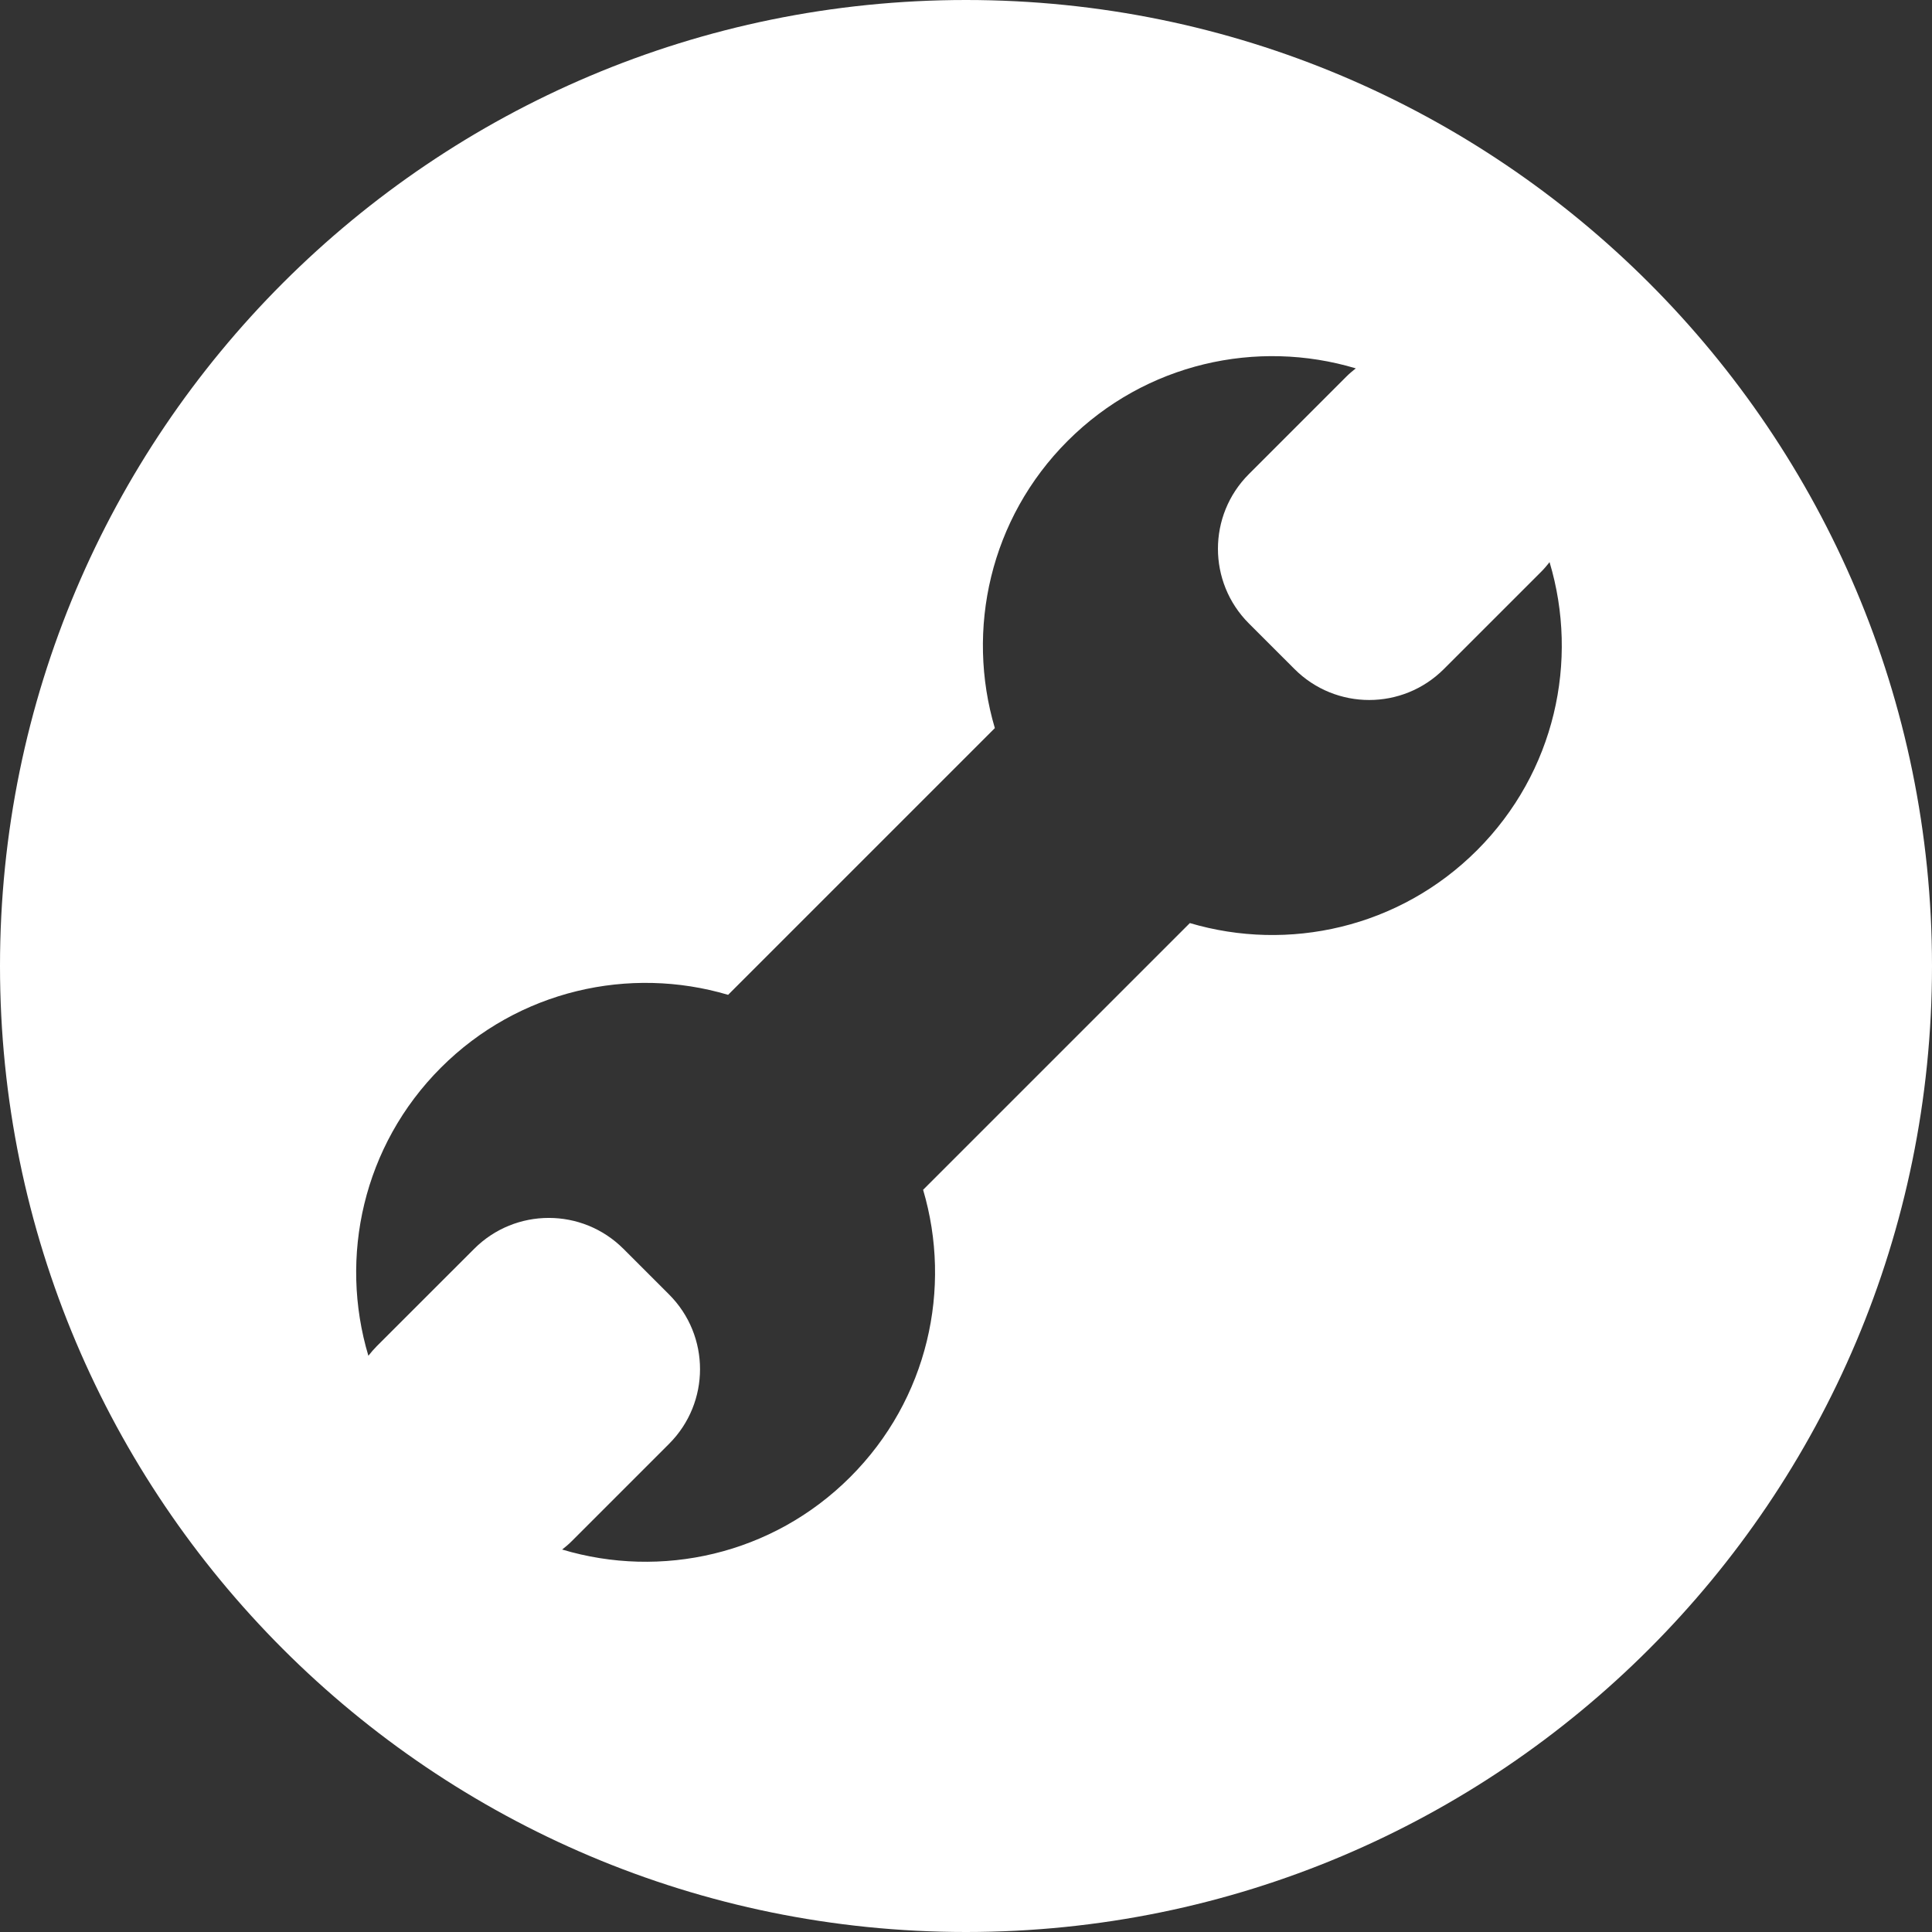 <?xml version="1.0" encoding="iso-8859-1"?>
<svg version="1.1" id="Layer_1" xmlns="http://www.w3.org/2000/svg" xmlns:xlink="http://www.w3.org/1999/xlink" x="0px" y="0px"
	 viewBox="0 0 512 512" style="enable-background:new 0 0 512 512;" xml:space="preserve" width="32" height="32" fill="#ffffff">
<rect x="0" y="0" width="512" height="512" fill="#333333" stroke="none"/>
<g>
	<g>
		<path d="M256,0C114.623,0,0,114.614,0,256c0,141.377,114.623,256,256,256c141.386,0,256-114.623,256-256
			C512,114.614,397.386,0,256,0z M391.428,225.329c-20.605,20.601-50.01,27.028-76.104,19.295l-70.691,70.686
			c7.733,26.098,1.306,55.512-19.299,76.109c-20.667,20.676-50.187,27.072-76.357,19.224c0.89-0.695,1.757-1.425,2.572-2.249
			l25.766-25.766c10.933-10.933,10.933-28.648,0-39.577l-12.089-12.089c-10.933-10.938-28.653-10.938-39.577,0l-25.775,25.762
			c-0.814,0.823-1.554,1.678-2.249,2.567c-7.839-26.16-1.439-55.685,19.229-76.356c20.601-20.592,50.001-27.032,76.104-19.295
			l70.686-70.686c-7.729-26.103-1.301-55.512,19.299-76.113c20.676-20.663,50.196-27.068,76.356-19.22
			c-0.89,0.695-1.753,1.43-2.567,2.249l-25.766,25.771c-10.933,10.929-10.933,28.644,0,39.577l12.093,12.089
			c10.933,10.933,28.648,10.933,39.577,0l25.771-25.766c0.814-0.814,1.549-1.678,2.244-2.567
			C418.495,175.133,412.104,204.653,391.428,225.329z"/>
	</g>
</g>
<g>
</g>
<g>
</g>
<g>
</g>
<g>
</g>
<g>
</g>
<g>
</g>
<g>
</g>
<g>
</g>
<g>
</g>
<g>
</g>
<g>
</g>
<g>
</g>
<g>
</g>
<g>
</g>
<g>
</g>
</svg>
